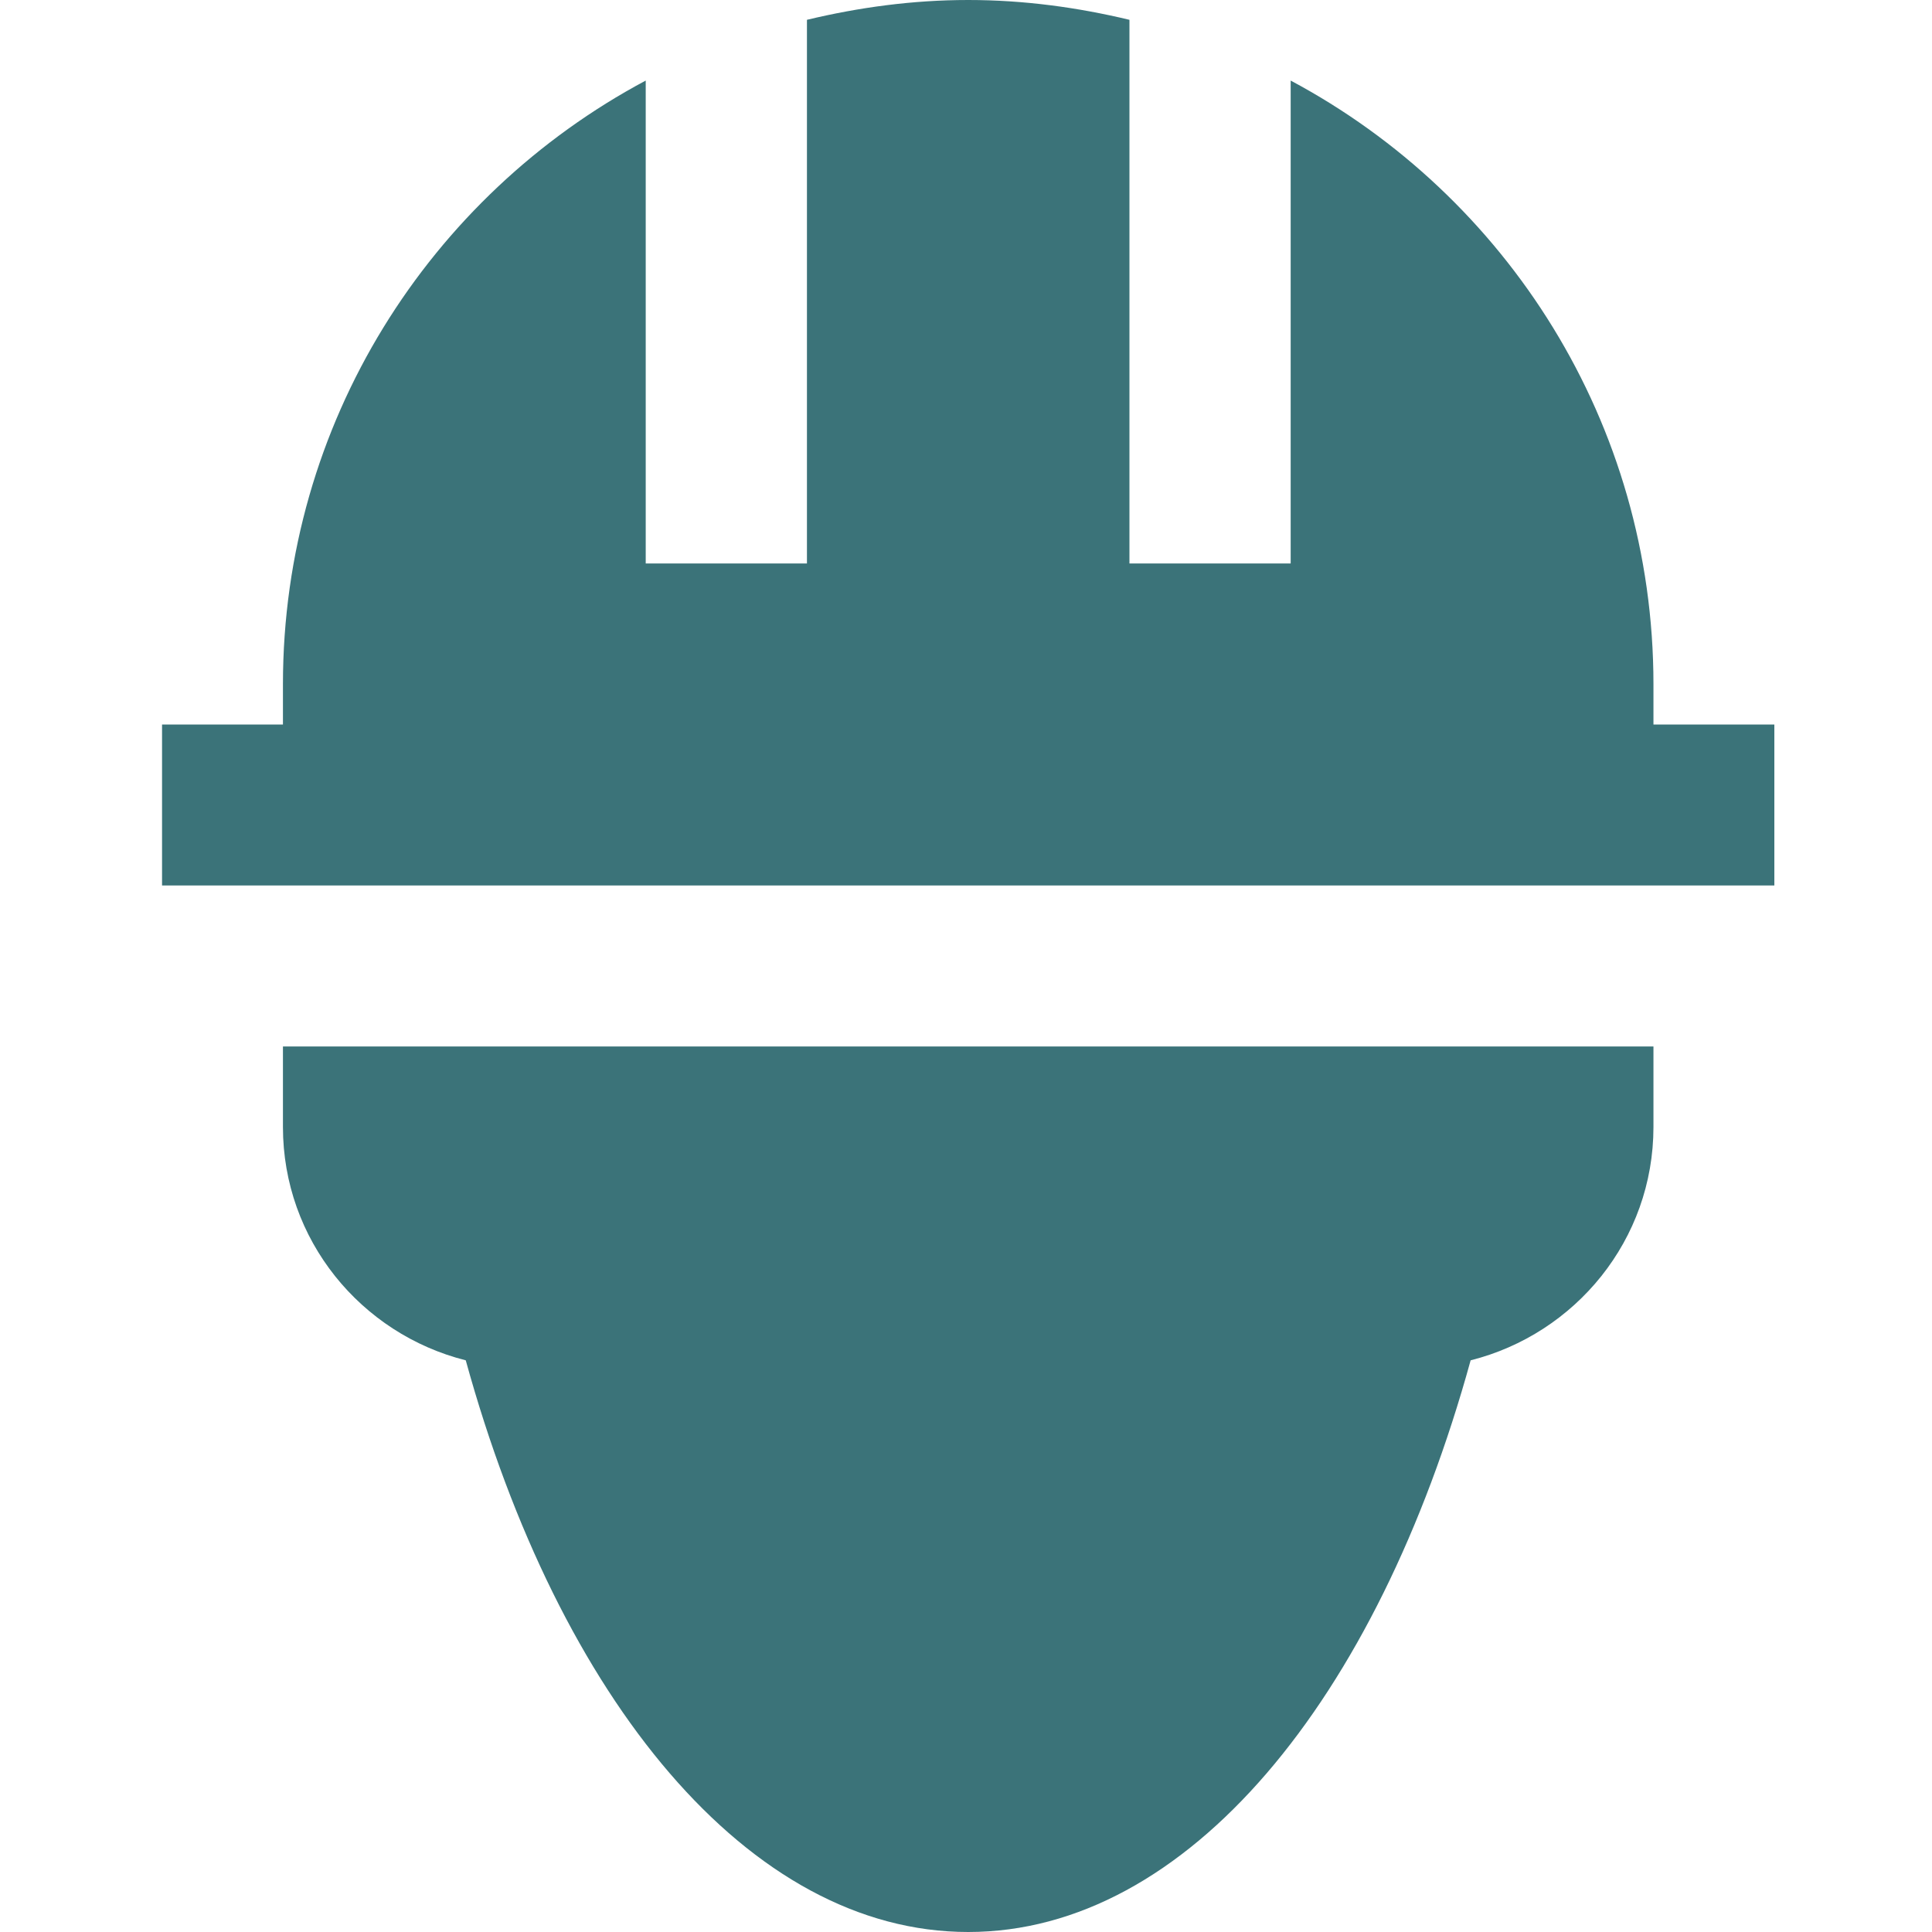 <?xml version="1.0" encoding="UTF-8"?> <svg xmlns="http://www.w3.org/2000/svg" width="40" height="40" viewBox="0 0 40 40" fill="none"><g clip-path="url(#clip0_2081_1995)"><path d="M34.233 15V14.167C34.233 8.754 31.19 4.052 26.722 1.668V11.666H23.384V0.41C22.311 0.153 21.198 0 20.046 0C18.893 0 17.78 0.153 16.707 0.41V11.666H13.369V1.668C8.9 4.052 5.858 8.753 5.858 14.167V15H3.355V18.333H36.736V15H34.233Z" fill="#3B7379"></path><path d="M5.858 23.333C5.858 25.67 7.472 27.617 9.643 28.164C11.576 35.182 15.504 40 20.046 40C24.587 40 28.515 35.182 30.448 28.164C32.619 27.617 34.233 25.67 34.233 23.333V21.666H5.858V23.333Z" fill="#3B7379"></path></g><defs><clipPath id="clip0_2081_1995"><rect width="40" height="40" fill="white"></rect></clipPath></defs></svg> 